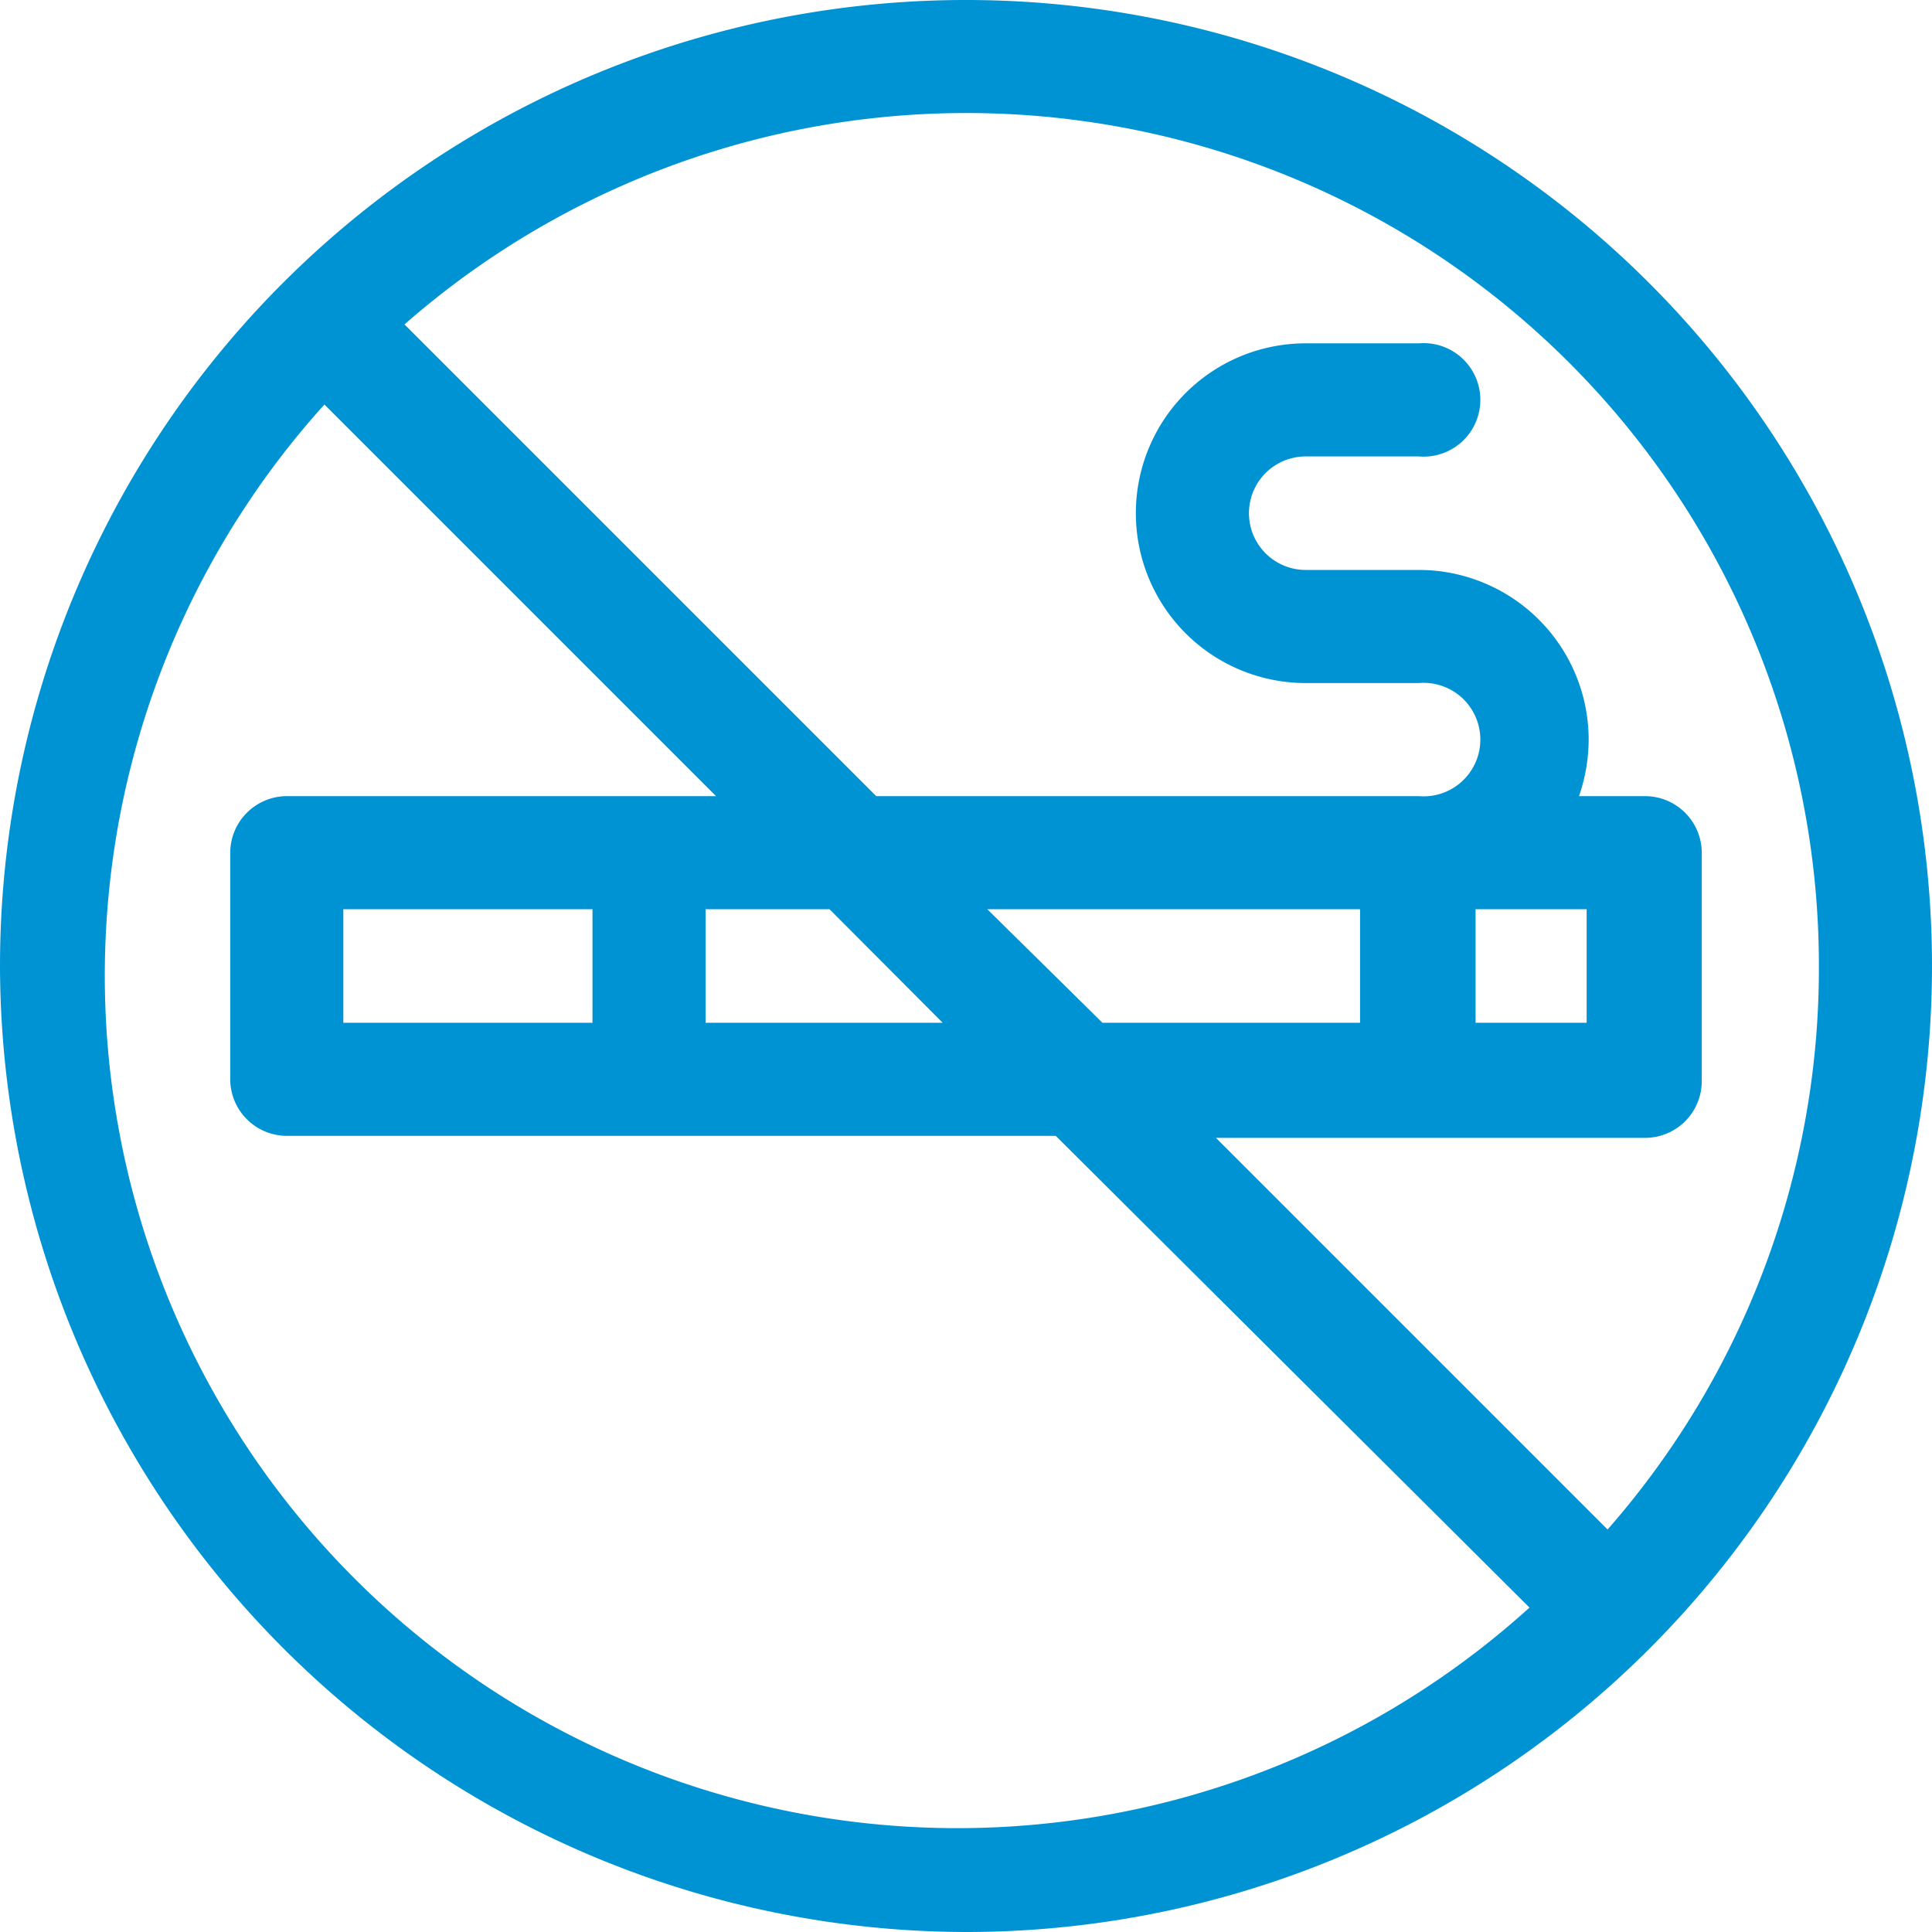 <svg xmlns="http://www.w3.org/2000/svg" viewBox="0 0 48 48"><defs><style>.cls-1{fill:#0093d4;}</style></defs><g id="レイヤー_2" data-name="レイヤー 2"><g id="レイヤー_1-2" data-name="レイヤー 1"><path class="cls-1" d="M24,48A24,24,0,1,0,0,24,24.05,24.05,0,0,0,24,48ZM45.19,24a21.14,21.14,0,0,1-5.25,14l-9.73-9.73H40.88a1.41,1.41,0,0,0,1.4-1.41V21.19a1.41,1.41,0,0,0-1.4-1.41H39.23a4.33,4.33,0,0,0,.24-1.4,4.22,4.22,0,0,0-4.22-4.22H32.44a1.41,1.41,0,1,1,0-2.82h2.81a1.41,1.41,0,1,0,0-2.81H32.44a4.22,4.22,0,1,0,0,8.44h2.81a1.41,1.41,0,1,1,0,2.81H21.77L10.05,8.06A21.18,21.18,0,0,1,45.19,24ZM8.53,25.41V22.59h6.19v2.82Zm9-2.82h3.08l2.81,2.82H17.53Zm7,0h9.26v2.82H27.39Zm14.89,0v2.82H36.66V22.59ZM8.06,10.05l9.73,9.73H7.13a1.41,1.41,0,0,0-1.41,1.41v5.62a1.41,1.41,0,0,0,1.41,1.41h19.1L38,39.94A21.18,21.18,0,0,1,8.06,10.05Z"/></g></g></svg>